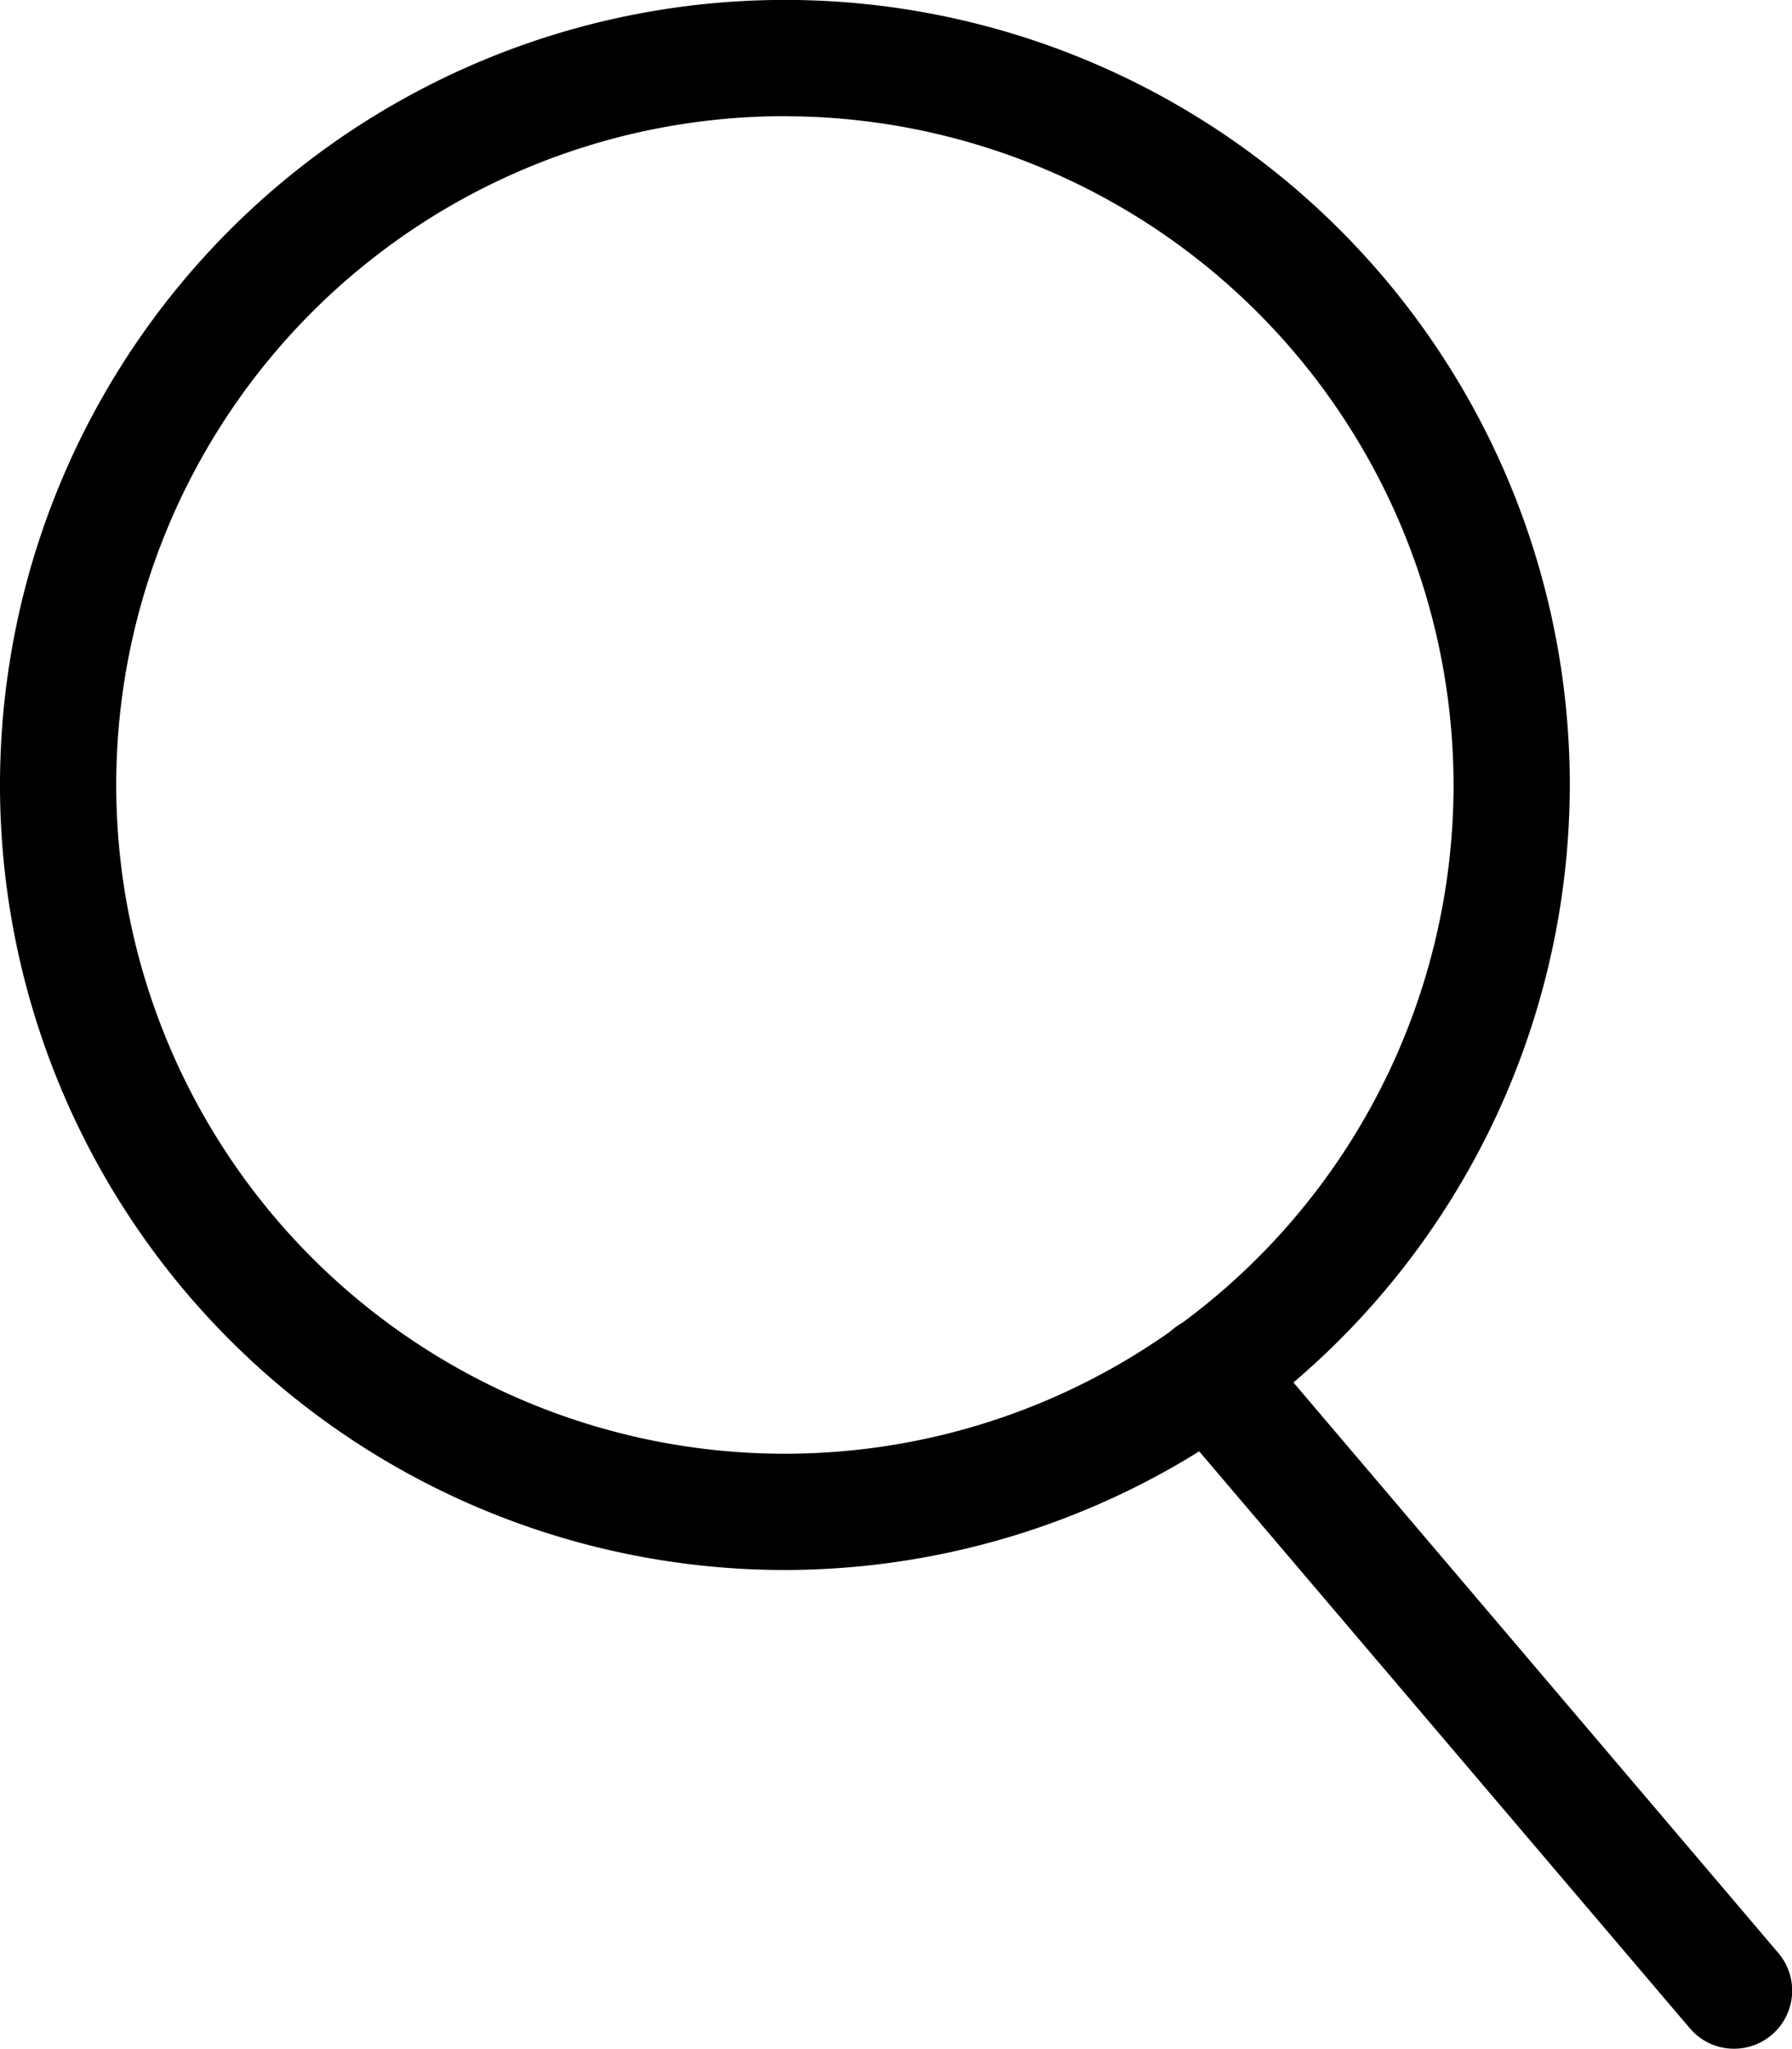 <svg xmlns="http://www.w3.org/2000/svg" width="21.322" height="24.373" viewBox="0 0 21.322 24.373"><g transform="translate(0.25 0.25)"><path d="M9.066,18.035a8.968,8.968,0,1,1,8.969-8.969,8.978,8.978,0,0,1-8.969,8.969M9.066.74a8.327,8.327,0,1,0,8.327,8.326A8.336,8.336,0,0,0,9.066.74" transform="translate(0.022 0.022)"/><path d="M9.066,18.285a9.218,9.218,0,1,1,9.219-9.219A9.228,9.228,0,0,1,9.066,18.285Zm0-17.936a8.718,8.718,0,1,0,8.719,8.717A8.727,8.727,0,0,0,9.066.349Zm0,17.295a8.577,8.577,0,1,1,8.577-8.577A8.586,8.586,0,0,1,9.066,17.644ZM9.066.99a8.077,8.077,0,1,0,8.077,8.076A8.085,8.085,0,0,0,9.066.99Z" transform="translate(0.022 0.022)"/><path d="M9.089,18.177a9.089,9.089,0,1,1,9.089-9.089,9.1,9.1,0,0,1-9.089,9.089m0-17.936a8.848,8.848,0,1,0,8.847,8.847A8.858,8.858,0,0,0,9.089.241m0,17.295a8.447,8.447,0,1,1,8.447-8.447,8.456,8.456,0,0,1-8.447,8.447m0-16.653a8.206,8.206,0,1,0,8.206,8.206A8.216,8.216,0,0,0,9.089.883" transform="translate(0 0)"/><path d="M9.089,18.427a9.339,9.339,0,1,1,9.339-9.339A9.349,9.349,0,0,1,9.089,18.427Zm0-17.295a7.956,7.956,0,1,0,7.956,7.956A7.965,7.965,0,0,0,9.089,1.133Z" transform="translate(0 0)"/><path d="M17.851,20.864a.321.321,0,0,1-.245-.113l-6.235-7.331A.321.321,0,1,1,11.859,13L18.1,20.335a.323.323,0,0,1-.037.453.328.328,0,0,1-.208.076" transform="translate(2.531 2.889)"/><path d="M17.851,21.114a.571.571,0,0,1-.435-.2l-6.236-7.331a.571.571,0,0,1,.868-.742l6.238,7.332a.574.574,0,0,1-.065.8l0,0A.58.58,0,0,1,17.851,21.114Zm-6.237-7.972a.073.073,0,0,0-.047.017.071.071,0,0,0-.005.1L17.8,20.59a.071.071,0,0,0,.054.025A.078.078,0,0,0,17.9,20.6a.073.073,0,0,0,.006-.1l-6.236-7.33A.072.072,0,0,0,11.614,13.142Z" transform="translate(2.531 2.889)"/><path d="M17.873,21.006a.438.438,0,0,1-.335-.155L11.3,13.52a.441.441,0,1,1,.672-.572l6.235,7.331a.441.441,0,0,1-.335.727m-6.237-7.972a.2.2,0,0,0-.152.33L17.72,20.7a.206.206,0,0,0,.283.022.2.2,0,0,0,.023-.282L11.79,13.1a.2.2,0,0,0-.153-.071" transform="translate(2.509 2.866)"/><path d="M17.873,21.256a.686.686,0,0,1-.527-.245l-6.235-7.33a.691.691,0,0,1,1.053-.9L18.4,20.117a.691.691,0,0,1-.526,1.139Z" transform="translate(2.509 2.866)"/></g></svg>